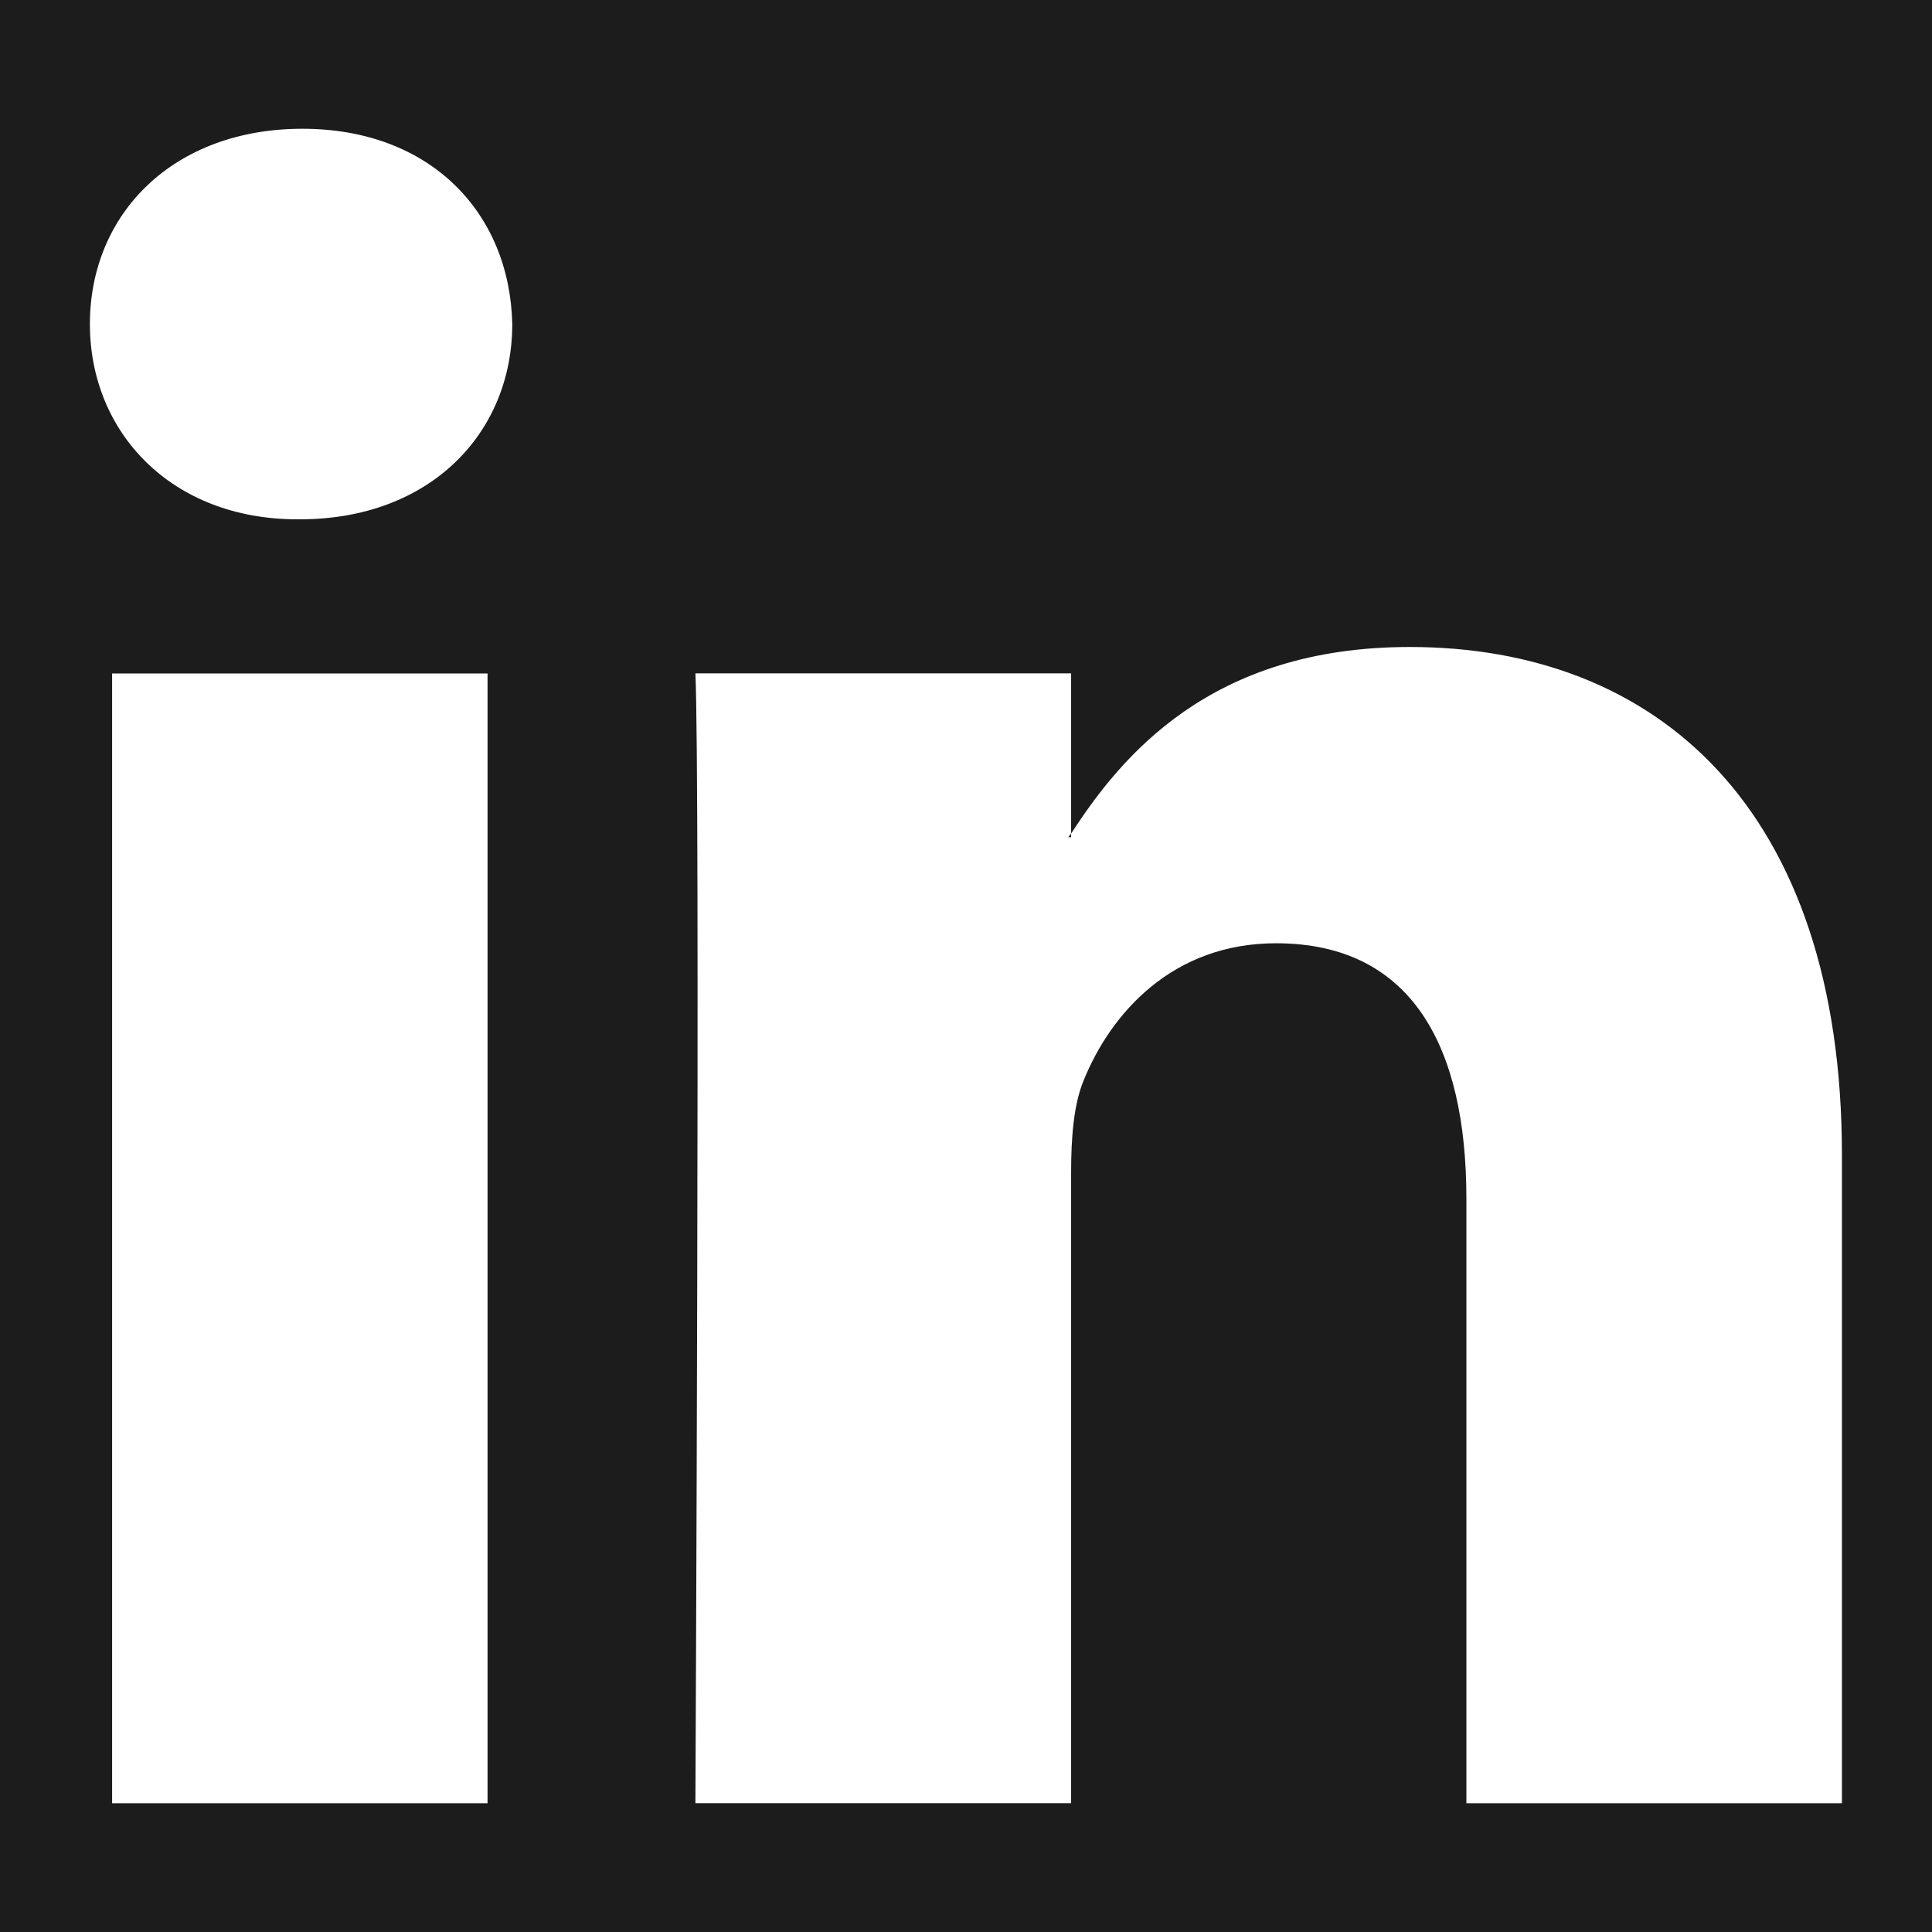 <?xml version="1.0" encoding="utf-8"?>
<!-- Generator: Adobe Illustrator 13.0.0, SVG Export Plug-In . SVG Version: 6.00 Build 14948)  -->
<!DOCTYPE svg PUBLIC "-//W3C//DTD SVG 1.1//EN" "http://www.w3.org/Graphics/SVG/1.1/DTD/svg11.dtd">
<svg version="1.1" id="Layer_1" xmlns="http://www.w3.org/2000/svg" xmlns:xlink="http://www.w3.org/1999/xlink" x="0px" y="0px"
	 width="34px" height="34px" viewBox="0 0 34 34" enable-background="new 0 0 34 34" xml:space="preserve">
<rect fill="#1C1C1C" width="34" height="34"/>
<g>
	<g>
		<path fill="#FFFFFF" d="M32.415,20.331v11.403h-6.609v-10.64c0-2.67-0.957-4.494-3.351-4.494c-1.819,0-2.907,1.229-3.387,2.42
			c-0.175,0.424-0.218,1.014-0.218,1.607v11.106h-6.612c0,0,0.086-18.018,0-19.883h6.612v2.818
			c-0.016,0.018-0.032,0.044-0.049,0.065h0.049V14.67c0.877-1.354,2.445-3.284,5.956-3.284
			C29.156,11.384,32.415,14.227,32.415,20.331z M5.321,2.266c-2.262,0-3.739,1.485-3.739,3.438c0,1.906,1.434,3.435,3.65,3.435
			h0.046c2.302,0,3.737-1.528,3.737-3.435C8.973,3.751,7.58,2.266,5.321,2.266z M1.973,31.734H8.58V11.852H1.973V31.734z"/>
	</g>
</g>
</svg>
